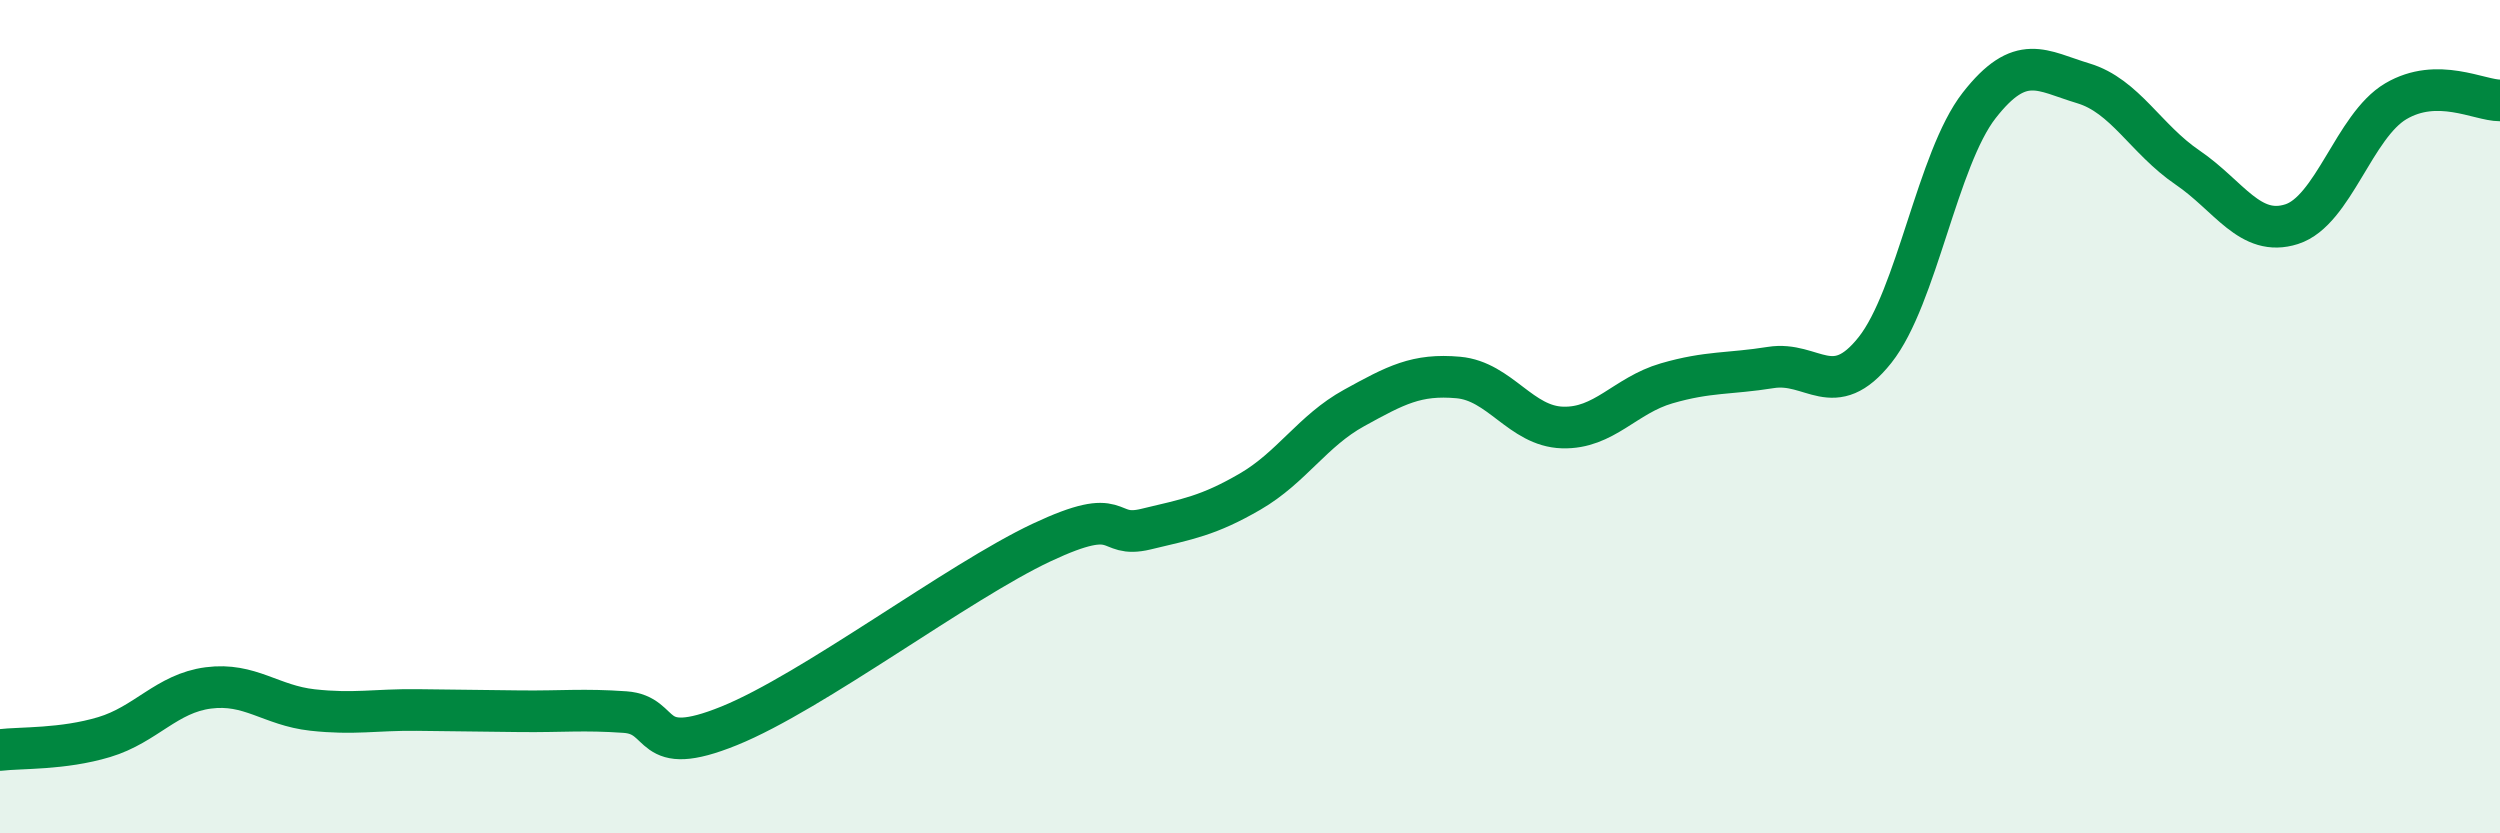 
    <svg width="60" height="20" viewBox="0 0 60 20" xmlns="http://www.w3.org/2000/svg">
      <path
        d="M 0,18 C 0.5,17.94 1.5,17.99 2.5,17.69 C 3.5,17.39 4,16.64 5,16.51 C 6,16.38 6.5,16.93 7.5,17.04 C 8.5,17.15 9,17.03 10,17.04 C 11,17.05 11.5,17.06 12.5,17.07 C 13.5,17.08 14,17.02 15,17.09 C 16,17.16 15.5,18.23 17.5,17.42 C 19.5,16.61 23,13.96 25,13.02 C 27,12.08 26.5,12.94 27.5,12.7 C 28.5,12.46 29,12.38 30,11.8 C 31,11.22 31.5,10.34 32.5,9.79 C 33.5,9.24 34,8.97 35,9.06 C 36,9.15 36.5,10.23 37.5,10.26 C 38.5,10.29 39,9.49 40,9.2 C 41,8.91 41.5,8.98 42.5,8.82 C 43.5,8.66 44,9.66 45,8.4 C 46,7.14 46.5,3.81 47.5,2.53 C 48.5,1.25 49,1.7 50,2 C 51,2.3 51.5,3.34 52.5,4.02 C 53.5,4.7 54,5.7 55,5.38 C 56,5.06 56.5,3.02 57.5,2.43 C 58.5,1.84 59.5,2.41 60,2.41L60 20L0 20Z"
        fill="#008740"
        opacity="0.1"
        stroke-linecap="round"
        stroke-linejoin="round"
      />
      <path
        d="M 0,18 C 0.5,17.94 1.5,17.99 2.5,17.69 C 3.5,17.39 4,16.64 5,16.51 C 6,16.38 6.5,16.93 7.5,17.04 C 8.5,17.15 9,17.03 10,17.04 C 11,17.05 11.5,17.06 12.5,17.07 C 13.5,17.08 14,17.02 15,17.09 C 16,17.16 15.5,18.23 17.5,17.42 C 19.5,16.61 23,13.96 25,13.02 C 27,12.08 26.5,12.94 27.5,12.7 C 28.5,12.46 29,12.38 30,11.8 C 31,11.22 31.5,10.34 32.5,9.79 C 33.5,9.24 34,8.97 35,9.06 C 36,9.15 36.5,10.23 37.5,10.26 C 38.5,10.29 39,9.49 40,9.2 C 41,8.91 41.5,8.98 42.5,8.82 C 43.5,8.66 44,9.66 45,8.4 C 46,7.14 46.5,3.81 47.5,2.53 C 48.5,1.25 49,1.7 50,2 C 51,2.3 51.5,3.34 52.5,4.02 C 53.5,4.7 54,5.7 55,5.38 C 56,5.06 56.5,3.02 57.5,2.43 C 58.5,1.84 59.5,2.41 60,2.41"
        stroke="#008740"
        stroke-width="1"
        fill="none"
        stroke-linecap="round"
        stroke-linejoin="round"
      />
    </svg>
  